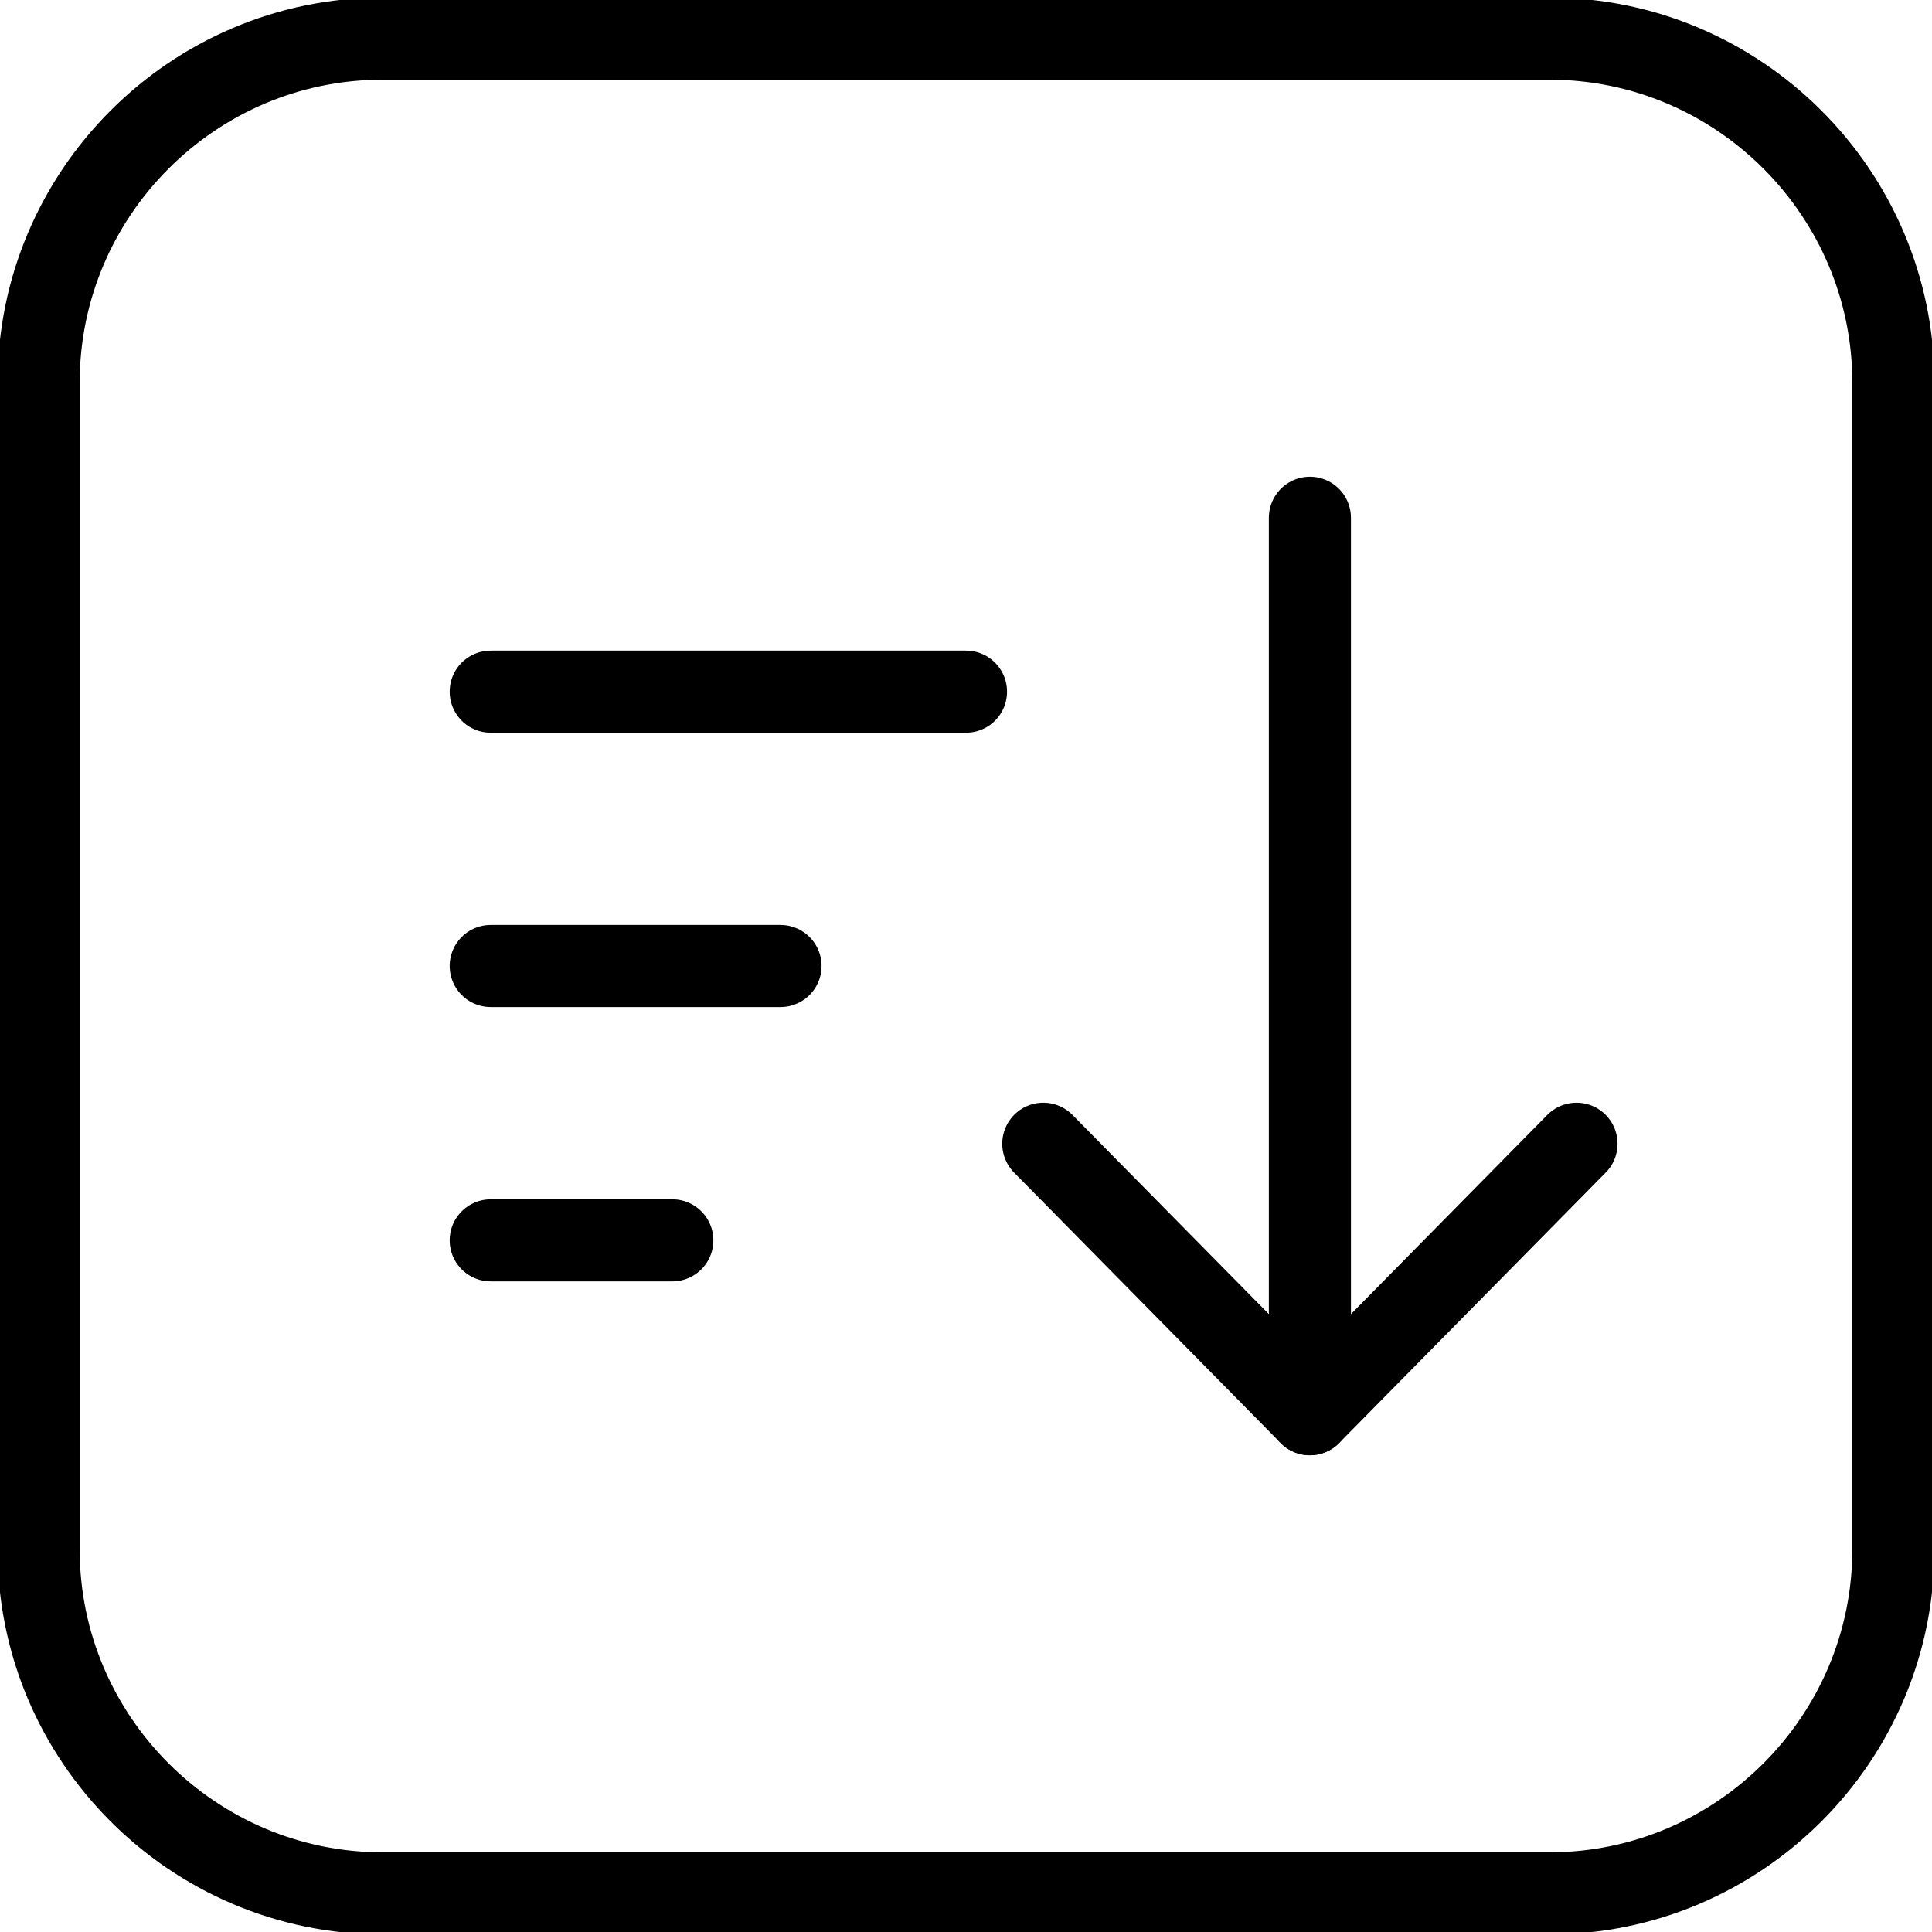 <?xml version="1.0" encoding="utf-8"?>
<!-- Generator: Adobe Illustrator 27.2.0, SVG Export Plug-In . SVG Version: 6.00 Build 0)  -->
<svg version="1.1" id="Capa_1" xmlns="http://www.w3.org/2000/svg" xmlns:xlink="http://www.w3.org/1999/xlink" x="0px" y="0px"
	 viewBox="0 0 50 50" style="enable-background:new 0 0 50 50;" xml:space="preserve">
<style type="text/css">
	.st0{fill:none;stroke:#000000;stroke-width:2.124;stroke-miterlimit:10;}
	.st1{fill:none;stroke:#000000;stroke-width:2.124;stroke-linecap:round;stroke-linejoin:round;}
</style>
<g id="Capa_2_00000033355272322754043690000003869477810720106370_">
	<g id="Capa_1-2">
		<path class="st0" d="M9.9,1h30.2C45,1,49,5,49,9.9v30.2c0,4.9-4,8.9-8.9,8.9H9.9C5,49,1,45,1,40.1V9.9C1,5,5,1,9.9,1z"/>
		<line class="st1" x1="12.7" y1="17.9" x2="25" y2="17.9"/>
		<line class="st1" x1="12.7" y1="25" x2="20.2" y2="25"/>
		<line class="st1" x1="12.7" y1="32.1" x2="17.4" y2="32.1"/>
		<line class="st1" x1="33.9" y1="36.6" x2="33.9" y2="13.4"/>
		<polyline class="st1" points="40.8,29.6 33.9,36.6 27,29.6 		"/>
	</g>
</g>
</svg>
